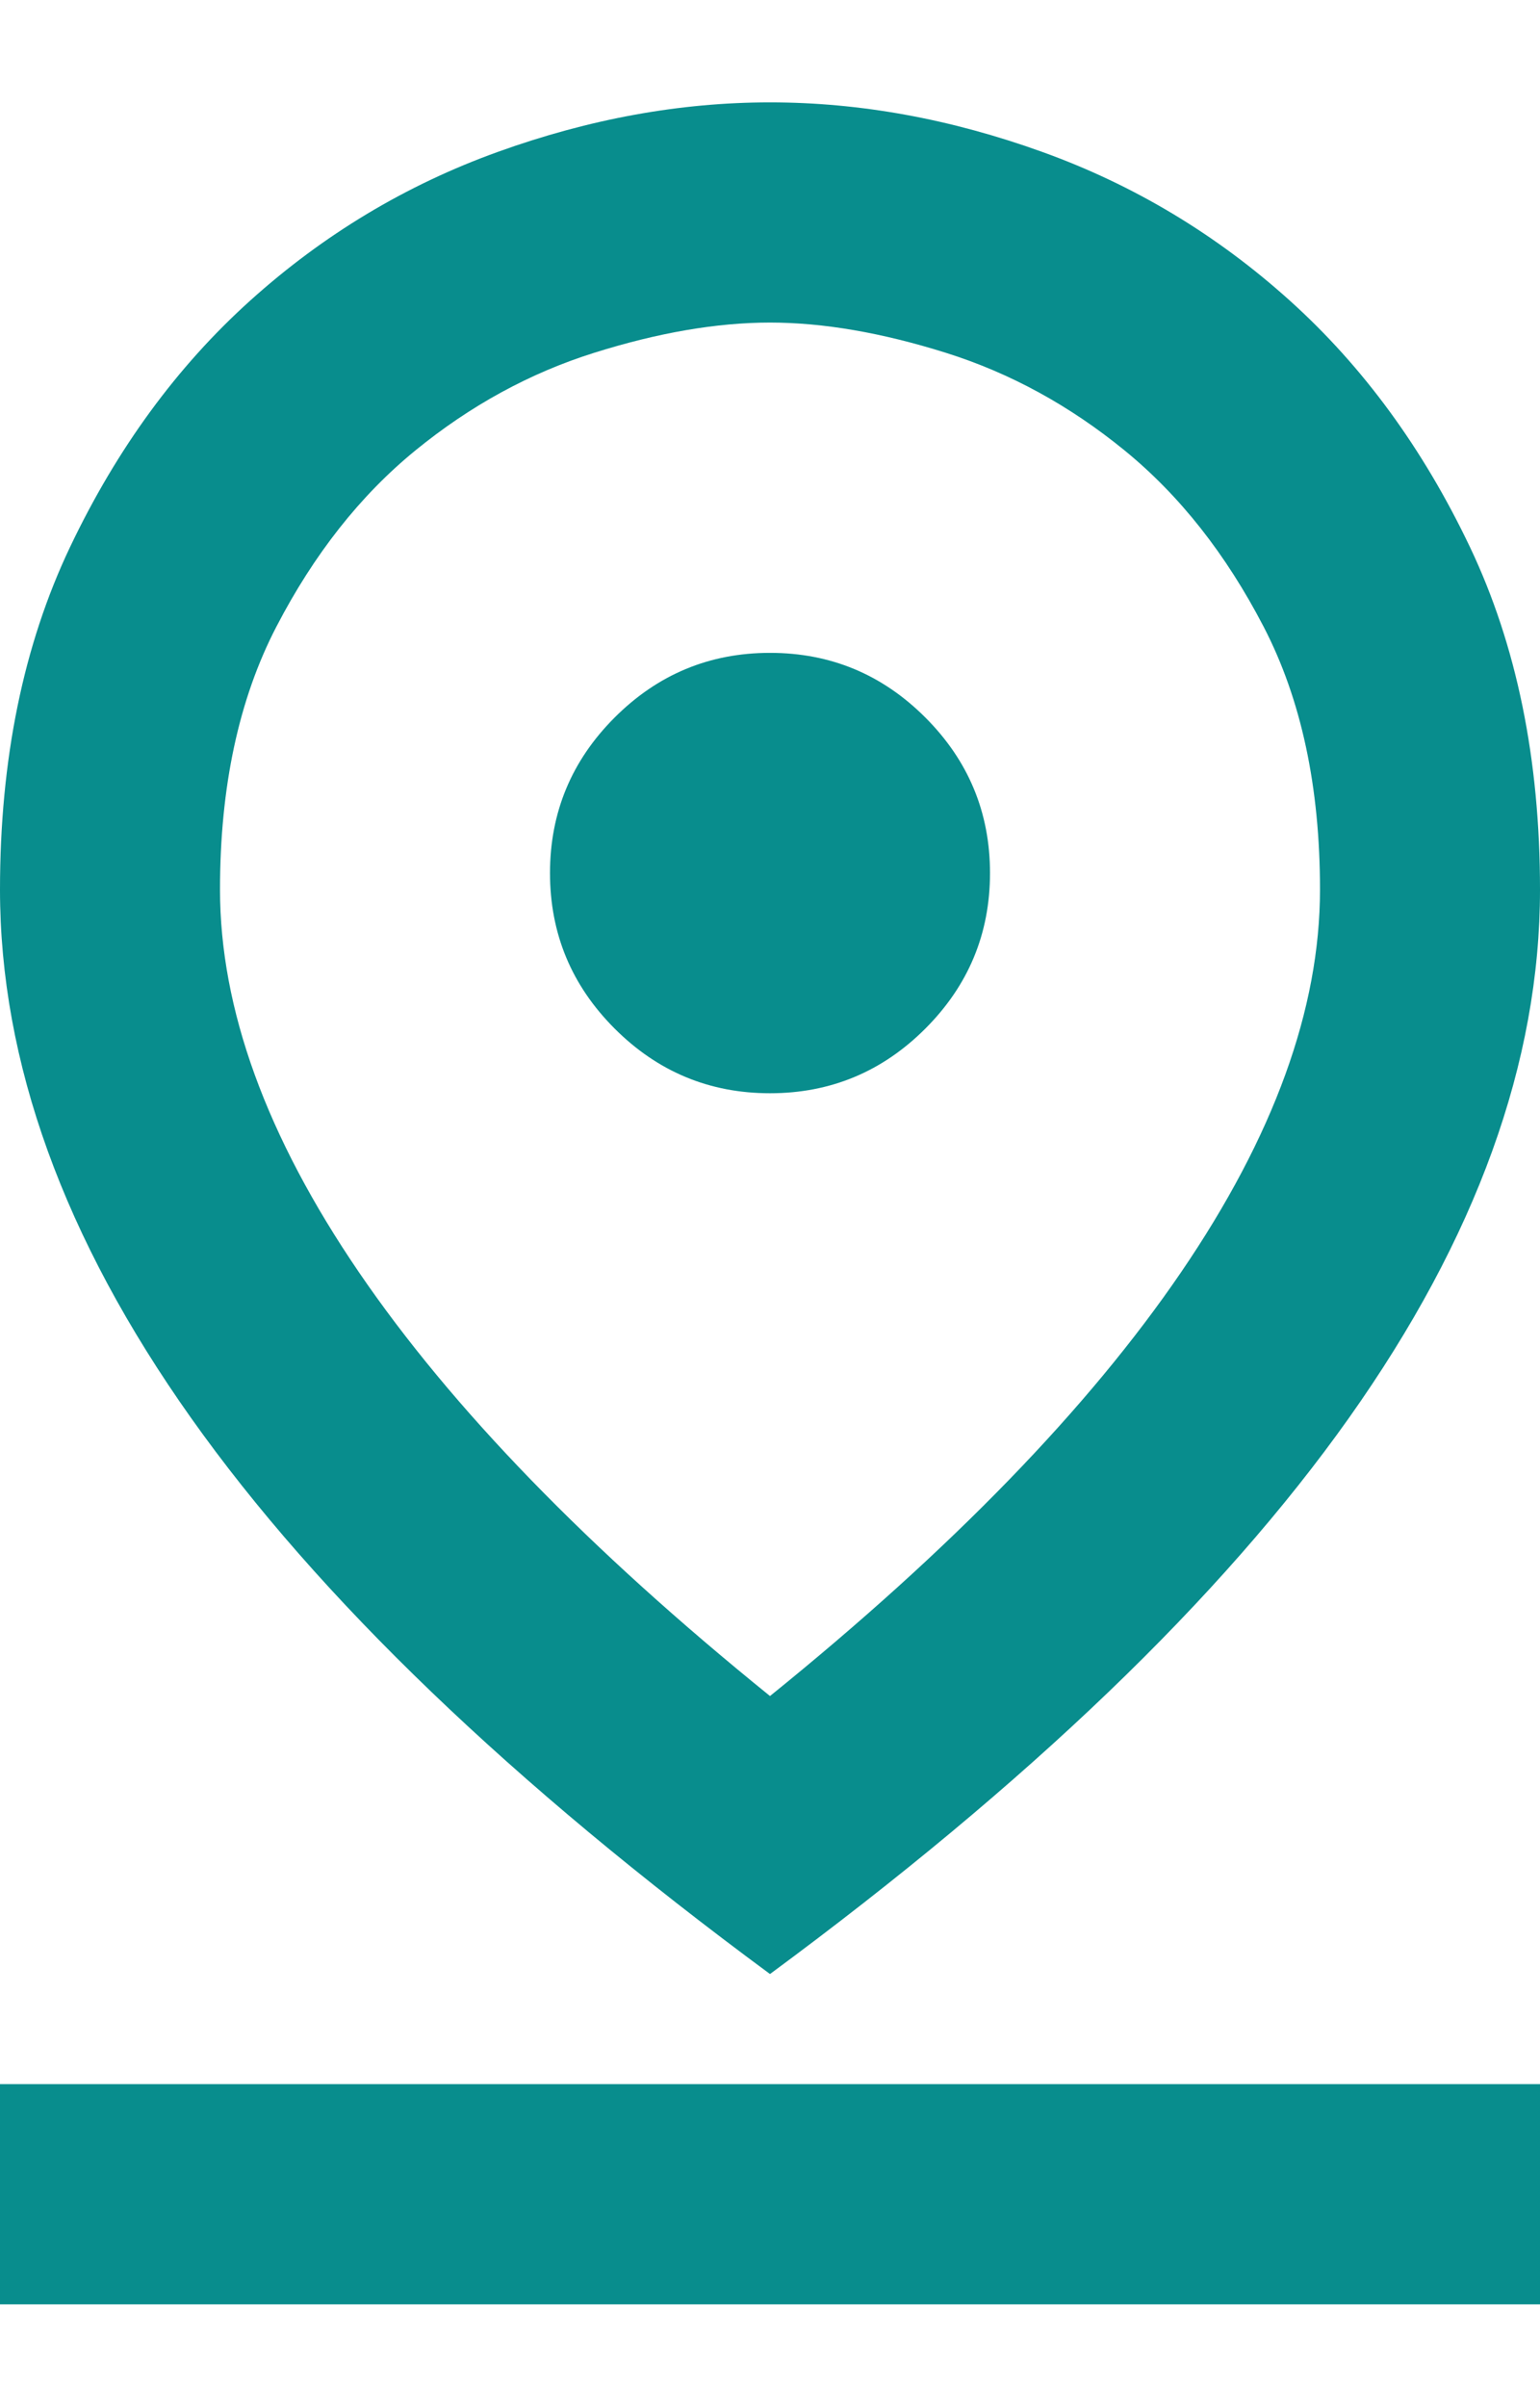 <svg width="57" height="89" viewBox="0 0 56 80" fill="none" xmlns="http://www.w3.org/2000/svg">
<path d="M28 57.9C34.6 52.567 39.583 47.433 42.95 42.5C46.317 37.567 48 32.933 48 28.6C48 24.867 47.317 21.683 45.95 19.05C44.583 16.417 42.9 14.283 40.9 12.65C38.9 11.017 36.733 9.833 34.4 9.1C32.067 8.367 29.933 8 28 8C26.067 8 23.933 8.367 21.6 9.1C19.267 9.833 17.1 11.017 15.1 12.65C13.1 14.283 11.417 16.417 10.05 19.05C8.683 21.683 8 24.867 8 28.6C8 32.933 9.683 37.567 13.05 42.5C16.417 47.433 21.4 52.567 28 57.9ZM28 68C18.6 61.067 11.583 54.333 6.95 47.8C2.317 41.267 0 34.867 0 28.6C0 23.867 0.85 19.717 2.55 16.15C4.25 12.583 6.433 9.6 9.1 7.2C11.767 4.8 14.767 3 18.1 1.8C21.433 0.6 24.733 0 28 0C31.267 0 34.567 0.6 37.9 1.8C41.233 3 44.233 4.8 46.9 7.2C49.567 9.6 51.75 12.583 53.45 16.15C55.15 19.717 56 23.867 56 28.6C56 34.867 53.683 41.267 49.05 47.8C44.417 54.333 37.4 61.067 28 68ZM28 36C30.2 36 32.083 35.217 33.65 33.65C35.217 32.083 36 30.2 36 28C36 25.8 35.217 23.917 33.65 22.35C32.083 20.783 30.2 20 28 20C25.8 20 23.917 20.783 22.35 22.35C20.783 23.917 20 25.8 20 28C20 30.2 20.783 32.083 22.35 33.65C23.917 35.217 25.8 36 28 36ZM0 80V72H56V80H0Z" fill="#088D8D"/>
</svg>
